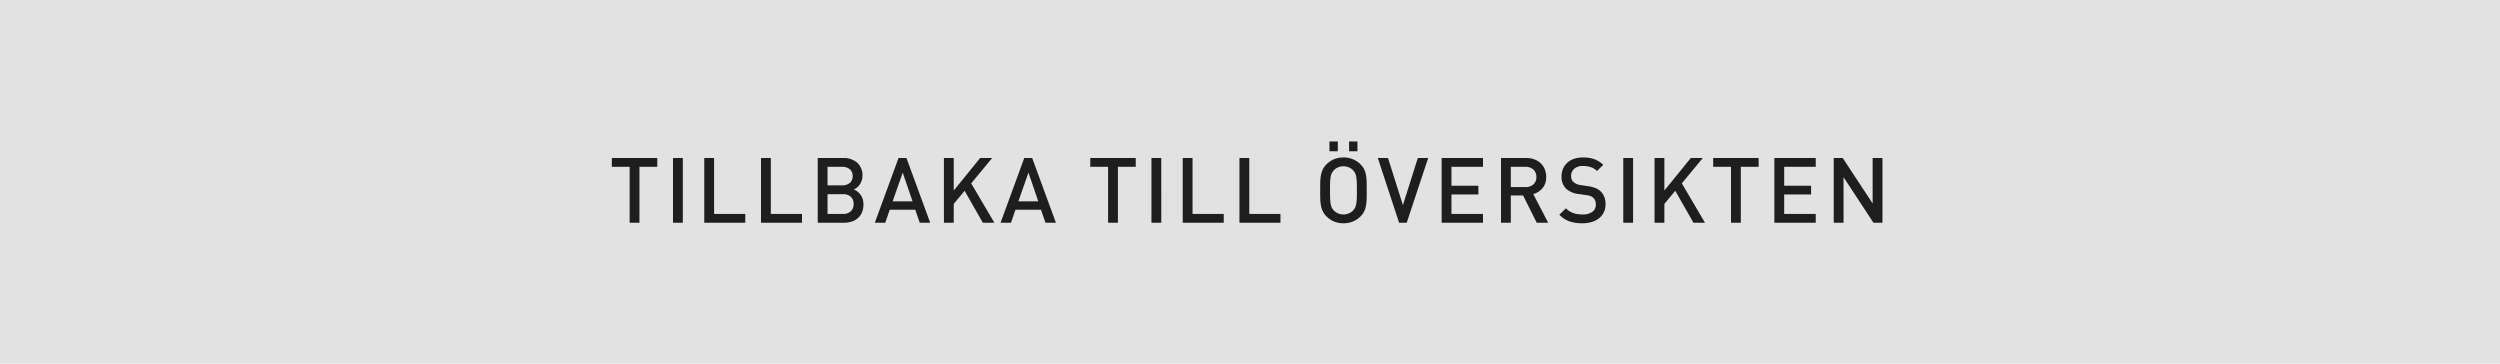 <?xml version="1.0" encoding="utf-8"?><svg xmlns="http://www.w3.org/2000/svg" width="550" height="80" viewBox="0 0 550 80"><defs><style>.a{fill:#e2e2e2;}.b{fill:#1e1e1e;}</style></defs><g transform="translate(17094 -1569)"><path class="a" d="M0,0H550V80H0Z" transform="translate(-17094 1569)"/><path class="b" d="M-134.32-12.3V0h-2.16V-12.3h-3.92v-1.94h10v1.94ZM-126.94,0V-14.24h2.16V0Zm6.88,0V-14.24h2.16v12.3h6.86V0Zm12.48,0V-14.24h2.16v12.3h6.86V0Zm22.54-4.02a4.376,4.376,0,0,1-.32,1.73,3.514,3.514,0,0,1-.89,1.26,3.786,3.786,0,0,1-1.36.77A5.506,5.506,0,0,1-89.34,0H-95.1V-14.24h5.54a4.523,4.523,0,0,1,3.15,1.04,3.661,3.661,0,0,1,1.15,2.86,3.245,3.245,0,0,1-.17,1.07,3.622,3.622,0,0,1-.44.88,3.055,3.055,0,0,1-.61.66,2.7,2.7,0,0,1-.7.41,3.185,3.185,0,0,1,.8.45,3.513,3.513,0,0,1,.68.69,3.284,3.284,0,0,1,.48.94A3.848,3.848,0,0,1-85.04-4.02Zm-2.16-.1a2.11,2.11,0,0,0-.6-1.56,2.356,2.356,0,0,0-1.74-.6h-3.4v4.34h3.4a2.333,2.333,0,0,0,1.74-.61A2.144,2.144,0,0,0-87.2-4.12Zm-.22-6.14a1.844,1.844,0,0,0-.64-1.52,2.581,2.581,0,0,0-1.68-.52h-3.2v4.08h3.2a2.581,2.581,0,0,0,1.68-.52A1.844,1.844,0,0,0-87.42-10.26ZM-72.66,0l-.98-2.86h-5.62L-80.24,0h-2.3l5.22-14.24h1.74L-70.36,0ZM-76.4-11.02-78.62-4.7h4.38ZM-58.78,0l-4-7.02-2.4,2.88V0h-2.16V-14.24h2.16v7.16l5.82-7.16h2.64l-4.62,5.58L-56.24,0ZM-45,0l-.98-2.86H-51.6L-52.58,0h-2.3l5.22-14.24h1.74L-42.7,0Zm-3.74-11.02L-50.96-4.7h4.38Zm19.68-1.28V0h-2.16V-12.3h-3.92v-1.94h10v1.94ZM-21.68,0V-14.24h2.16V0Zm6.88,0V-14.24h2.16v12.3h6.86V0ZM-2.32,0V-14.24H-.16v12.3H6.7V0Zm28-7.12q0,1.02-.02,1.85a10.131,10.131,0,0,1-.14,1.51,4.8,4.8,0,0,1-.4,1.26,4.057,4.057,0,0,1-.8,1.1A5.148,5.148,0,0,1,22.64-.27a5.377,5.377,0,0,1-2.08.39,5.3,5.3,0,0,1-2.07-.39A5.178,5.178,0,0,1,16.82-1.4a4.057,4.057,0,0,1-.8-1.1,5.077,5.077,0,0,1-.41-1.26,9.259,9.259,0,0,1-.15-1.51q-.02-.83-.02-1.85t.02-1.85a9.259,9.259,0,0,1,.15-1.51,5.077,5.077,0,0,1,.41-1.26,4.057,4.057,0,0,1,.8-1.1,5.178,5.178,0,0,1,1.67-1.13,5.3,5.3,0,0,1,2.07-.39,5.377,5.377,0,0,1,2.08.39,5.148,5.148,0,0,1,1.68,1.13,4.057,4.057,0,0,1,.8,1.1,4.8,4.8,0,0,1,.4,1.26,10.131,10.131,0,0,1,.14,1.51Q25.68-8.14,25.68-7.12Zm-2.16,0q0-1.08-.03-1.79a8.853,8.853,0,0,0-.12-1.2,2.968,2.968,0,0,0-.26-.82,2.733,2.733,0,0,0-.43-.61,2.82,2.82,0,0,0-.93-.64,2.943,2.943,0,0,0-1.19-.24,2.943,2.943,0,0,0-1.19.24,2.82,2.82,0,0,0-.93.64,2.733,2.733,0,0,0-.43.61,2.968,2.968,0,0,0-.26.82,8.853,8.853,0,0,0-.12,1.2q-.03.71-.03,1.79t.03,1.79a8.853,8.853,0,0,0,.12,1.2,2.968,2.968,0,0,0,.26.82,2.733,2.733,0,0,0,.43.61,2.82,2.82,0,0,0,.93.64,2.943,2.943,0,0,0,1.19.24,2.943,2.943,0,0,0,1.19-.24,2.82,2.82,0,0,0,.93-.64,2.733,2.733,0,0,0,.43-.61,2.968,2.968,0,0,0,.26-.82,8.853,8.853,0,0,0,.12-1.2Q23.52-6.04,23.52-7.12Zm-6.04-8.6v-2.16h1.84v2.16Zm4.32,0v-2.16h1.84v2.16ZM34.48,0H32.8L28.12-14.24h2.24L33.64-3.88l3.28-10.36H39.2Zm7.68,0V-14.24h9.1v1.94H44.32v4.16h5.92v1.92H44.32v4.28h6.94V0ZM63.08,0l-3-6h-2.7V0H55.22V-14.24h5.52a5.089,5.089,0,0,1,1.83.31,4.148,4.148,0,0,1,1.39.86,3.7,3.7,0,0,1,.89,1.32,4.43,4.43,0,0,1,.31,1.67,3.676,3.676,0,0,1-.82,2.49A4.087,4.087,0,0,1,62.32-6.3L65.6,0ZM63-10.06a2.083,2.083,0,0,0-.67-1.65,2.551,2.551,0,0,0-1.75-.59h-3.2v4.46h3.2a2.578,2.578,0,0,0,1.75-.58A2.052,2.052,0,0,0,63-10.06Zm15.22,6a3.967,3.967,0,0,1-.38,1.76A3.778,3.778,0,0,1,76.78-.98a4.757,4.757,0,0,1-1.62.82A7.193,7.193,0,0,1,73.1.12,8.543,8.543,0,0,1,70.28-.3a5.792,5.792,0,0,1-2.22-1.46L69.5-3.18a4.234,4.234,0,0,0,1.66,1.07,6.308,6.308,0,0,0,1.98.29,3.591,3.591,0,0,0,2.17-.57A1.886,1.886,0,0,0,76.08-4a1.881,1.881,0,0,0-.56-1.48,1.822,1.822,0,0,0-.6-.38,5.213,5.213,0,0,0-.96-.22l-1.68-.24a4.8,4.8,0,0,1-2.7-1.14,3.556,3.556,0,0,1-1.04-2.72,4.246,4.246,0,0,1,.33-1.69,3.834,3.834,0,0,1,.94-1.33,4.15,4.15,0,0,1,1.49-.86,6.182,6.182,0,0,1,2-.3,7.171,7.171,0,0,1,2.46.38,5.778,5.778,0,0,1,1.96,1.24l-1.38,1.36a3.485,3.485,0,0,0-1.43-.87,5.812,5.812,0,0,0-1.67-.23,2.713,2.713,0,0,0-1.93.63,2.089,2.089,0,0,0-.67,1.59,1.976,1.976,0,0,0,.13.73,1.6,1.6,0,0,0,.41.59,3.05,3.05,0,0,0,1.6.66l1.62.24a7.249,7.249,0,0,1,1.6.41,3.869,3.869,0,0,1,1.06.65,3.269,3.269,0,0,1,.87,1.26A4.517,4.517,0,0,1,78.22-4.06ZM82.12,0V-14.24h2.16V0ZM97.56,0l-4-7.02-2.4,2.88V0H89V-14.24h2.16v7.16l5.82-7.16h2.64L95-8.66,100.1,0Zm10.42-12.3V0h-2.16V-12.3H101.9v-1.94h10v1.94ZM115.36,0V-14.24h9.1v1.94h-6.94v4.16h5.92v1.92h-5.92v4.28h6.94V0Zm21.8,0-6.58-10.02V0h-2.16V-14.24h1.98l6.58,10v-10h2.16V0Z" transform="translate(-16819 1618)"/></g></svg>